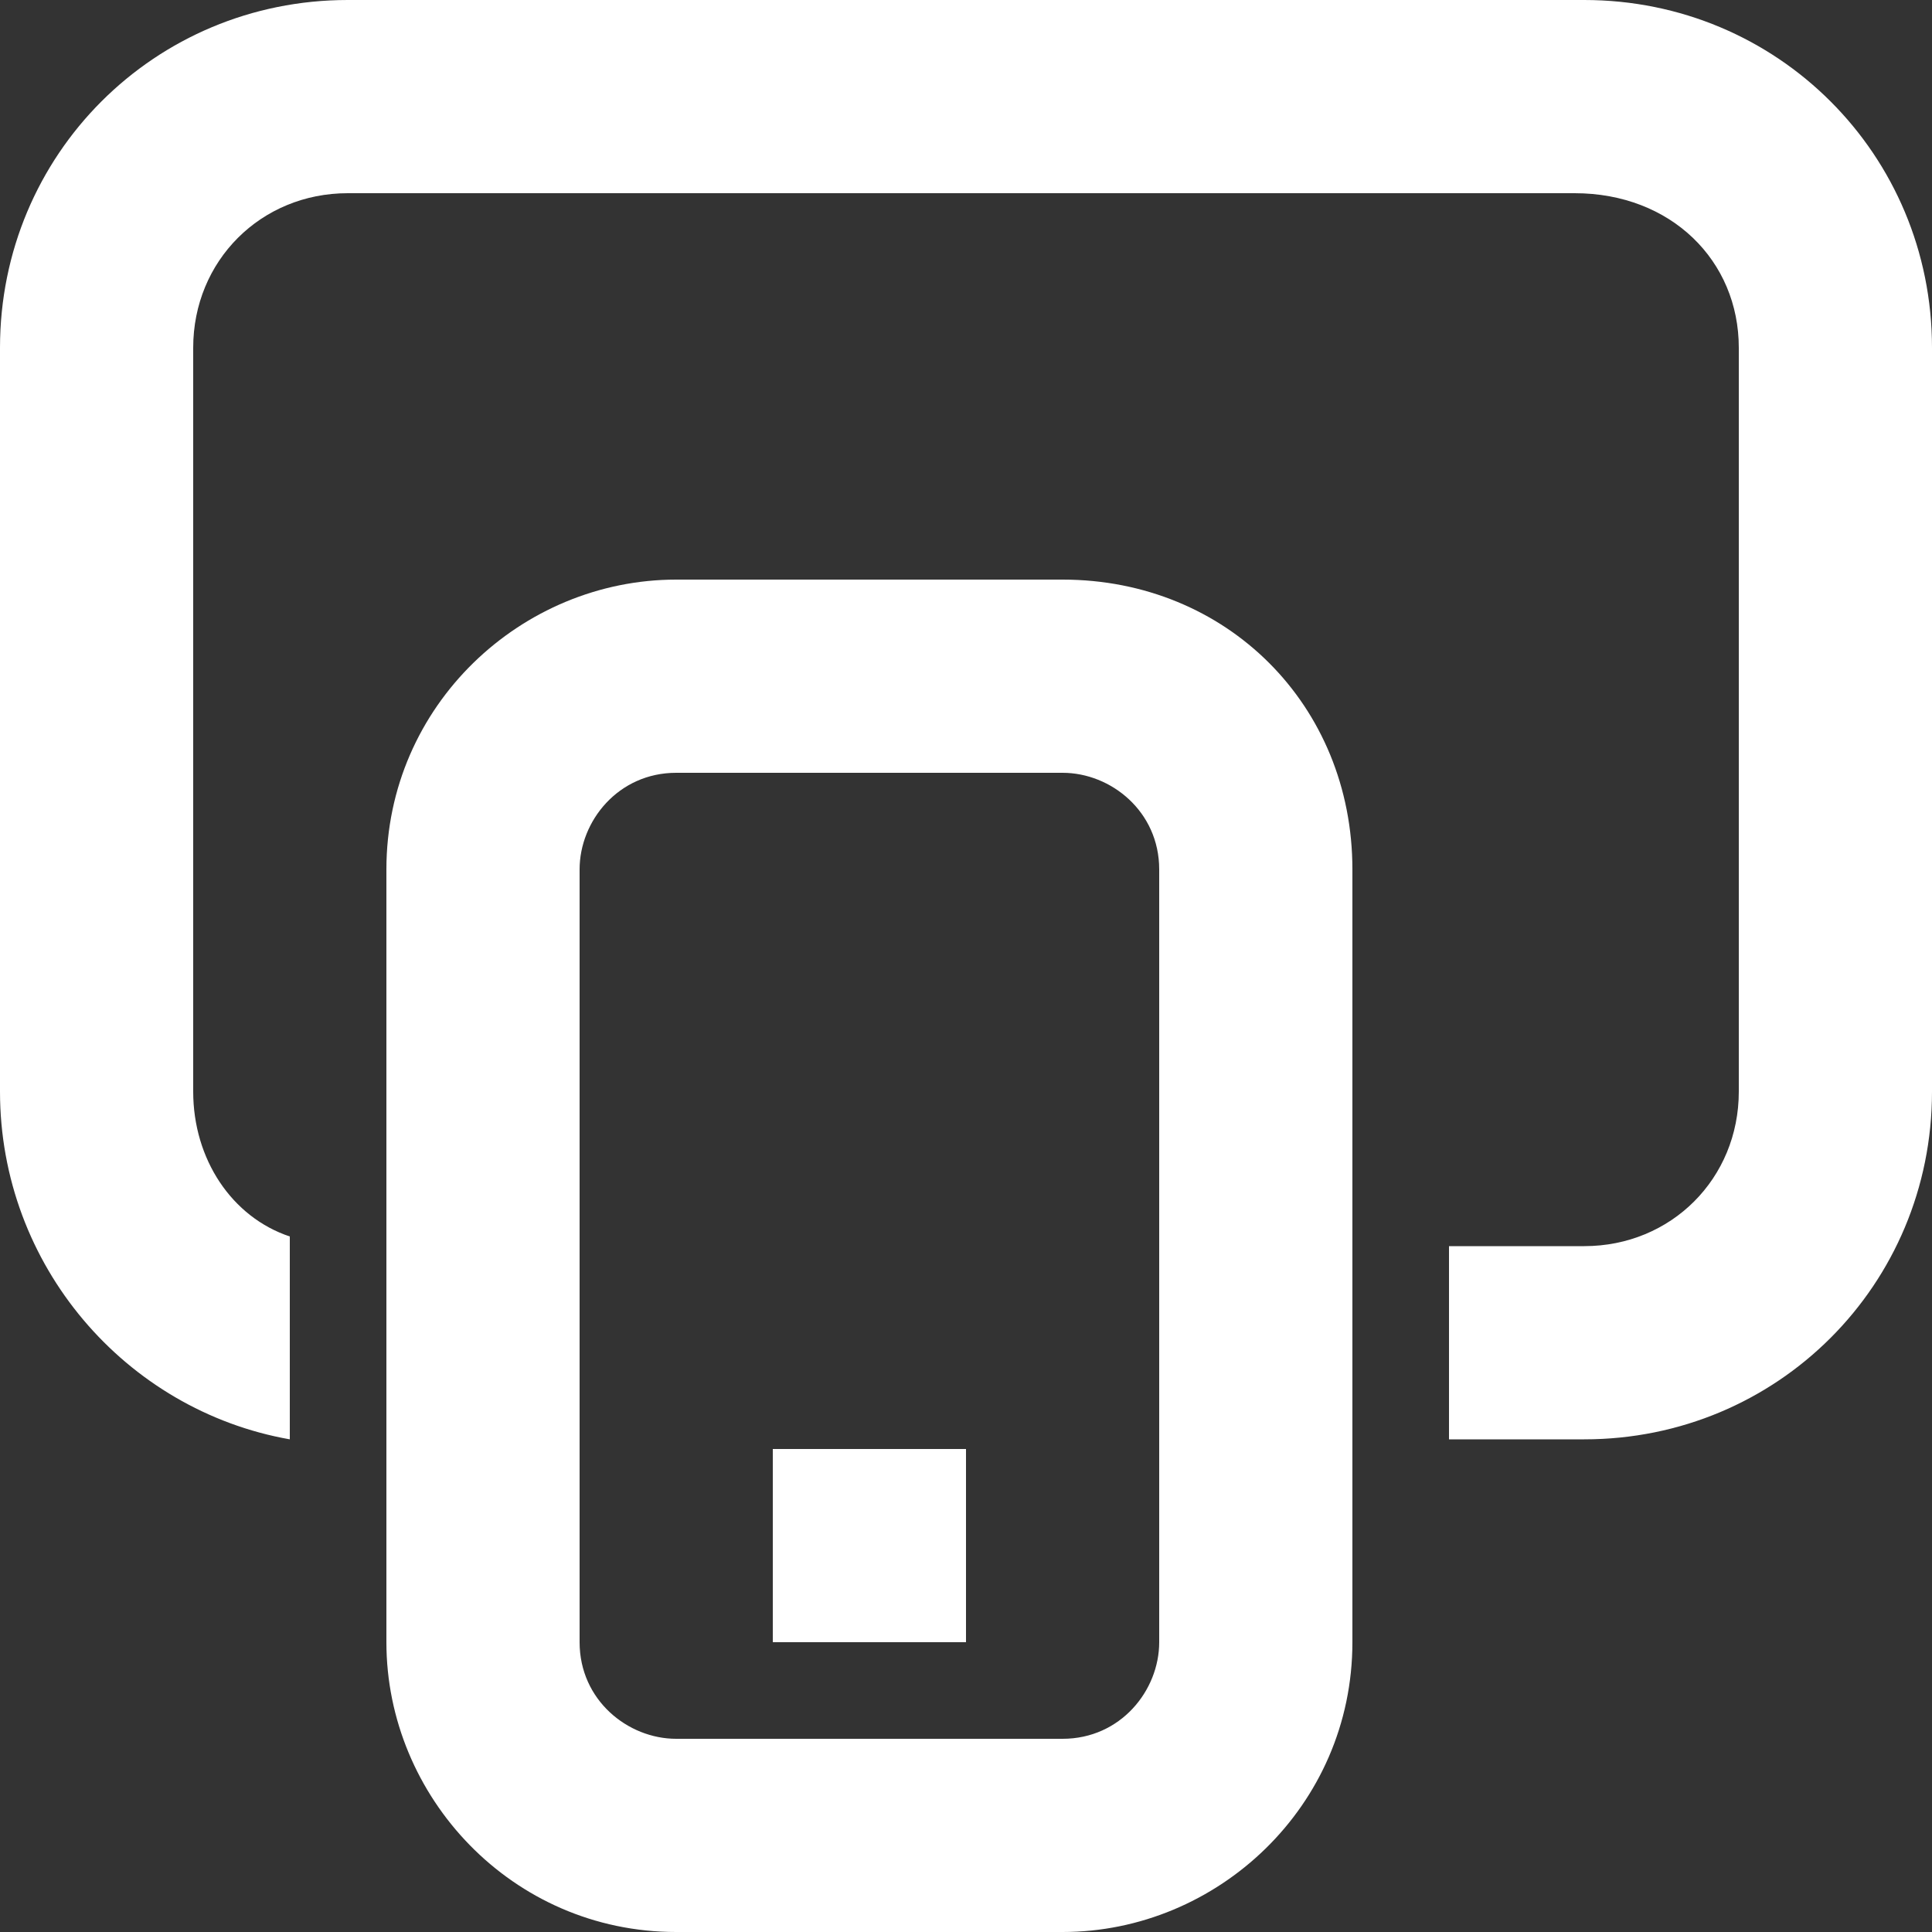<?xml version="1.0" encoding="utf-8"?>
<!-- Generator: Adobe Illustrator 27.9.1, SVG Export Plug-In . SVG Version: 6.00 Build 0)  -->
<svg version="1.1" id="Calque_1" xmlns="http://www.w3.org/2000/svg" xmlns:xlink="http://www.w3.org/1999/xlink" x="0px" y="0px"
	 viewBox="0 0 20 20" style="enable-background:new 0 0 20 20;" xml:space="preserve">
<rect x="0" y="0" width="20" height="20" fill="#333333" stroke="none"/>
<style type="text/css">
	.st0{fill:#FFFFFF;}
</style>
<g>
	<path class="st0" d="M11,6H7C5.4,6,4,7.3,4,9v8c0,1.6,1.3,3,3,3h4c1.6,0,3-1.3,3-3V9C14,7.3,12.7,6,11,6z M12,17c0,0.5-0.4,1-1,1H7
		c-0.5,0-1-0.4-1-1V9c0-0.5,0.4-1,1-1h4c0.5,0,1,0.4,1,1V17z"/>
	<rect x="8" y="15" class="st0" width="2" height="2"/>
	<path class="st0" d="M16.4,0H3.6C1.6,0,0,1.6,0,3.6v7.7c0,1.8,1.3,3.3,3,3.6v-2.1c-0.6-0.2-1-0.8-1-1.5V3.6C2,2.7,2.7,2,3.6,2h12.7
		c1,0,1.7,0.7,1.7,1.6v7.7c0,0.9-0.7,1.6-1.6,1.6H15v2h1.4c2,0,3.6-1.6,3.6-3.6V3.6C20,1.6,18.4,0,16.4,0z"/>
</g>
</svg>
